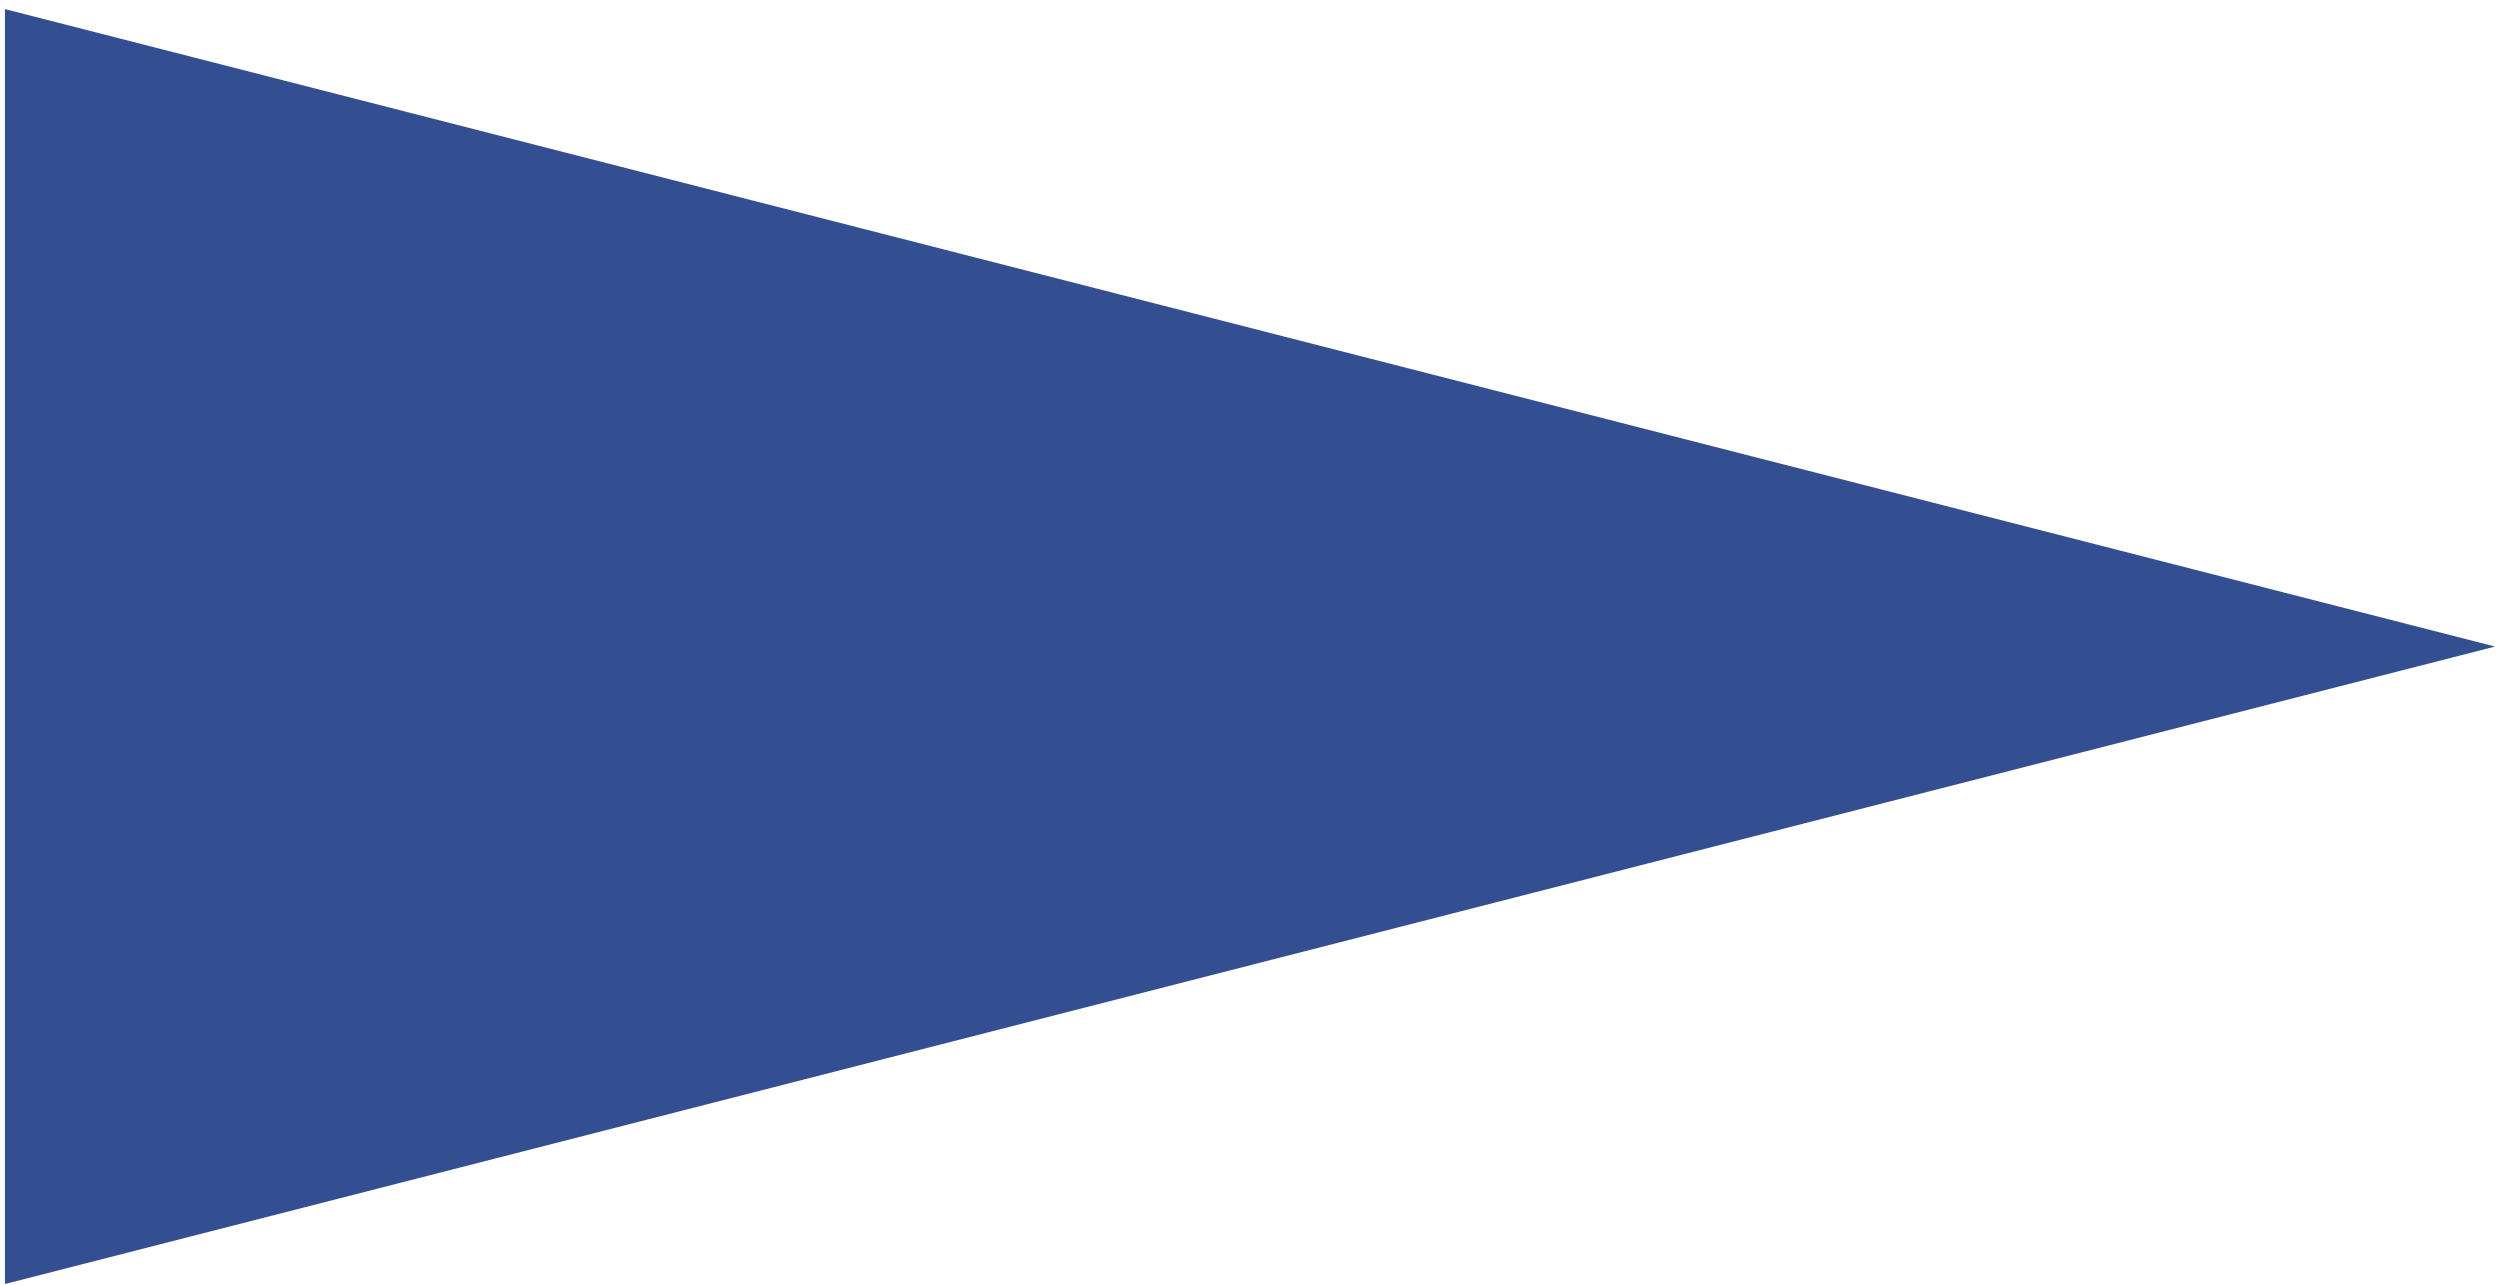 <?xml version="1.0" encoding="UTF-8"?> <svg xmlns="http://www.w3.org/2000/svg" width="251" height="129" viewBox="0 0 251 129" fill="none"><path d="M250.5 64.914L0.5 128.914V0.914L250.5 64.914Z" fill="#334F92"></path></svg> 